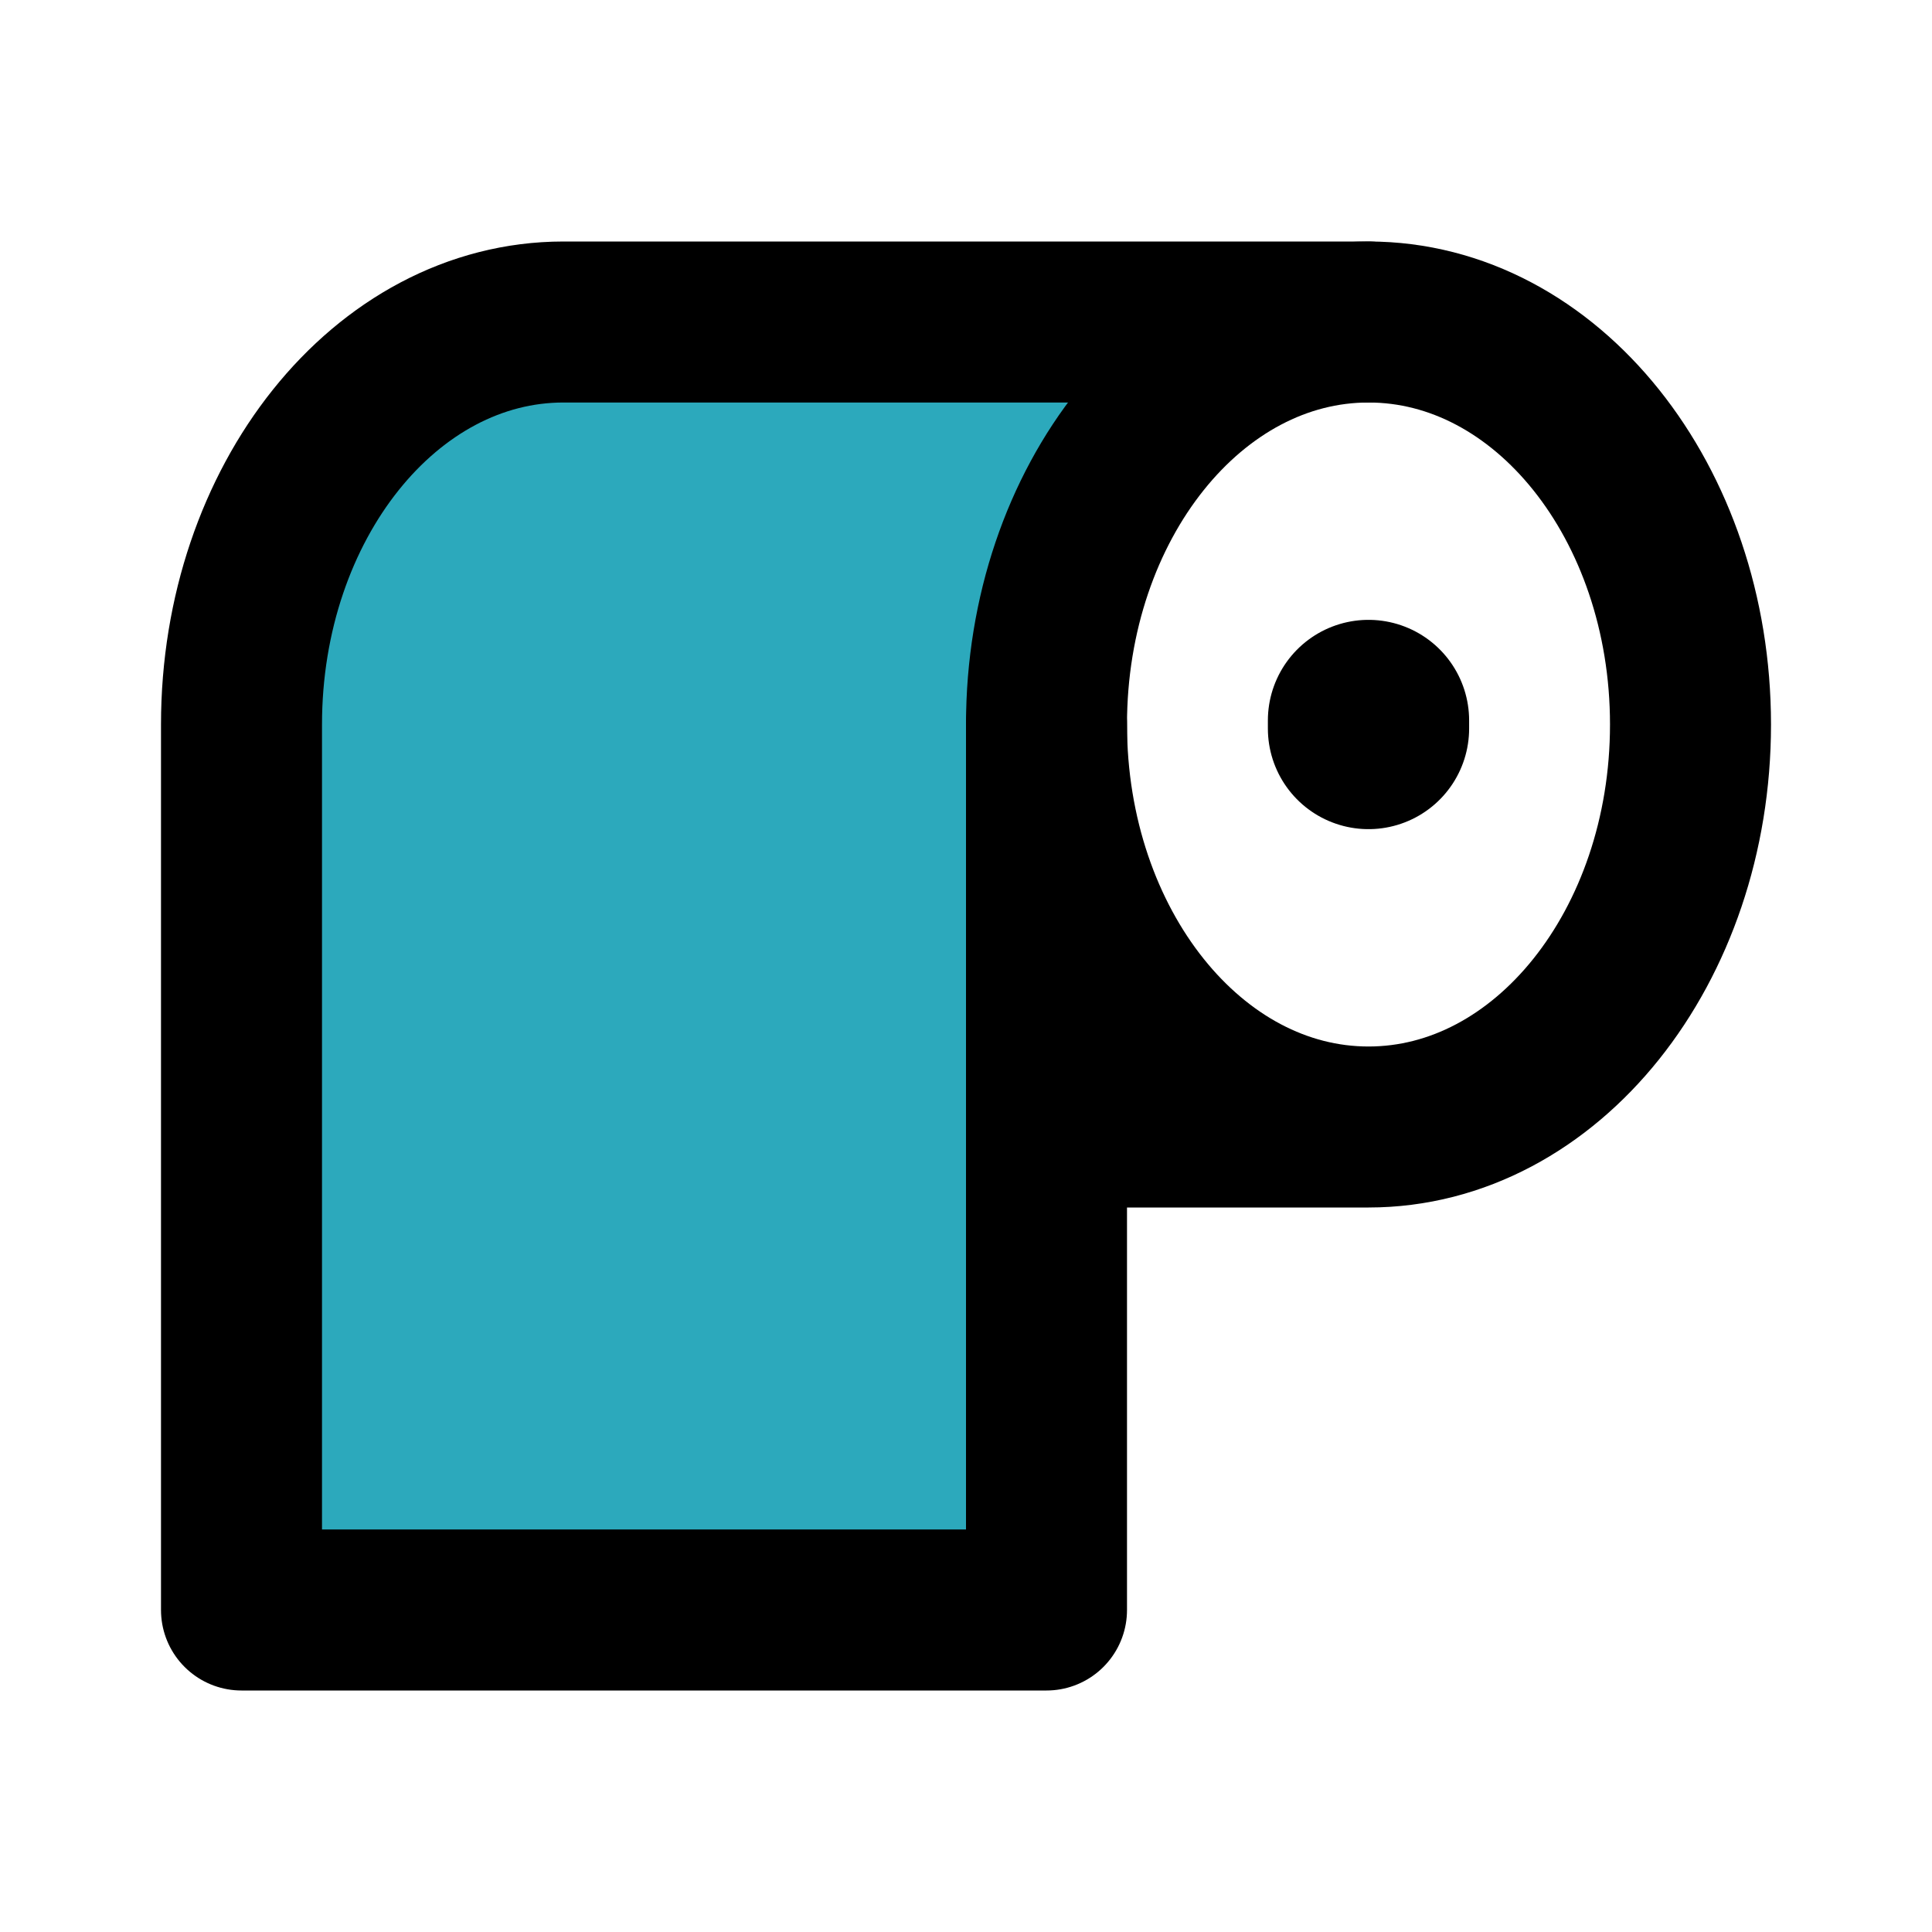 <?xml version="1.0" encoding="utf-8"?><!-- Скачано с сайта svg4.ru / Downloaded from svg4.ru -->
<svg fill="#000000" width="800px" height="800px" viewBox="0 0 24 24" id="toilet-paper-2" data-name="Flat Line" xmlns="http://www.w3.org/2000/svg" class="icon flat-line"><path id="secondary" d="M3,9V20H13V9c0-2.76,1.79-5,4-5H7C4.79,4,3,6.24,3,9Z" style="fill: rgb(44, 169, 188); stroke-width: 2;"></path><line id="primary-upstroke" x1="17" y1="9.05" x2="17" y2="8.95" style="fill: none; stroke: rgb(0, 0, 0); stroke-linecap: round; stroke-linejoin: round; stroke-width: 2.5;"></line><path id="primary" d="M17,14H13m0-5c0,2.76,1.79,5,4,5s4-2.24,4-5-1.79-5-4-5S13,6.24,13,9Z" style="fill: none; stroke: rgb(0, 0, 0); stroke-linecap: round; stroke-linejoin: round; stroke-width: 2;"></path><path id="primary-2" data-name="primary" d="M13,9V20H3V9C3,6.24,4.79,4,7,4H17" style="fill: none; stroke: rgb(0, 0, 0); stroke-linecap: round; stroke-linejoin: round; stroke-width: 2;"></path></svg>